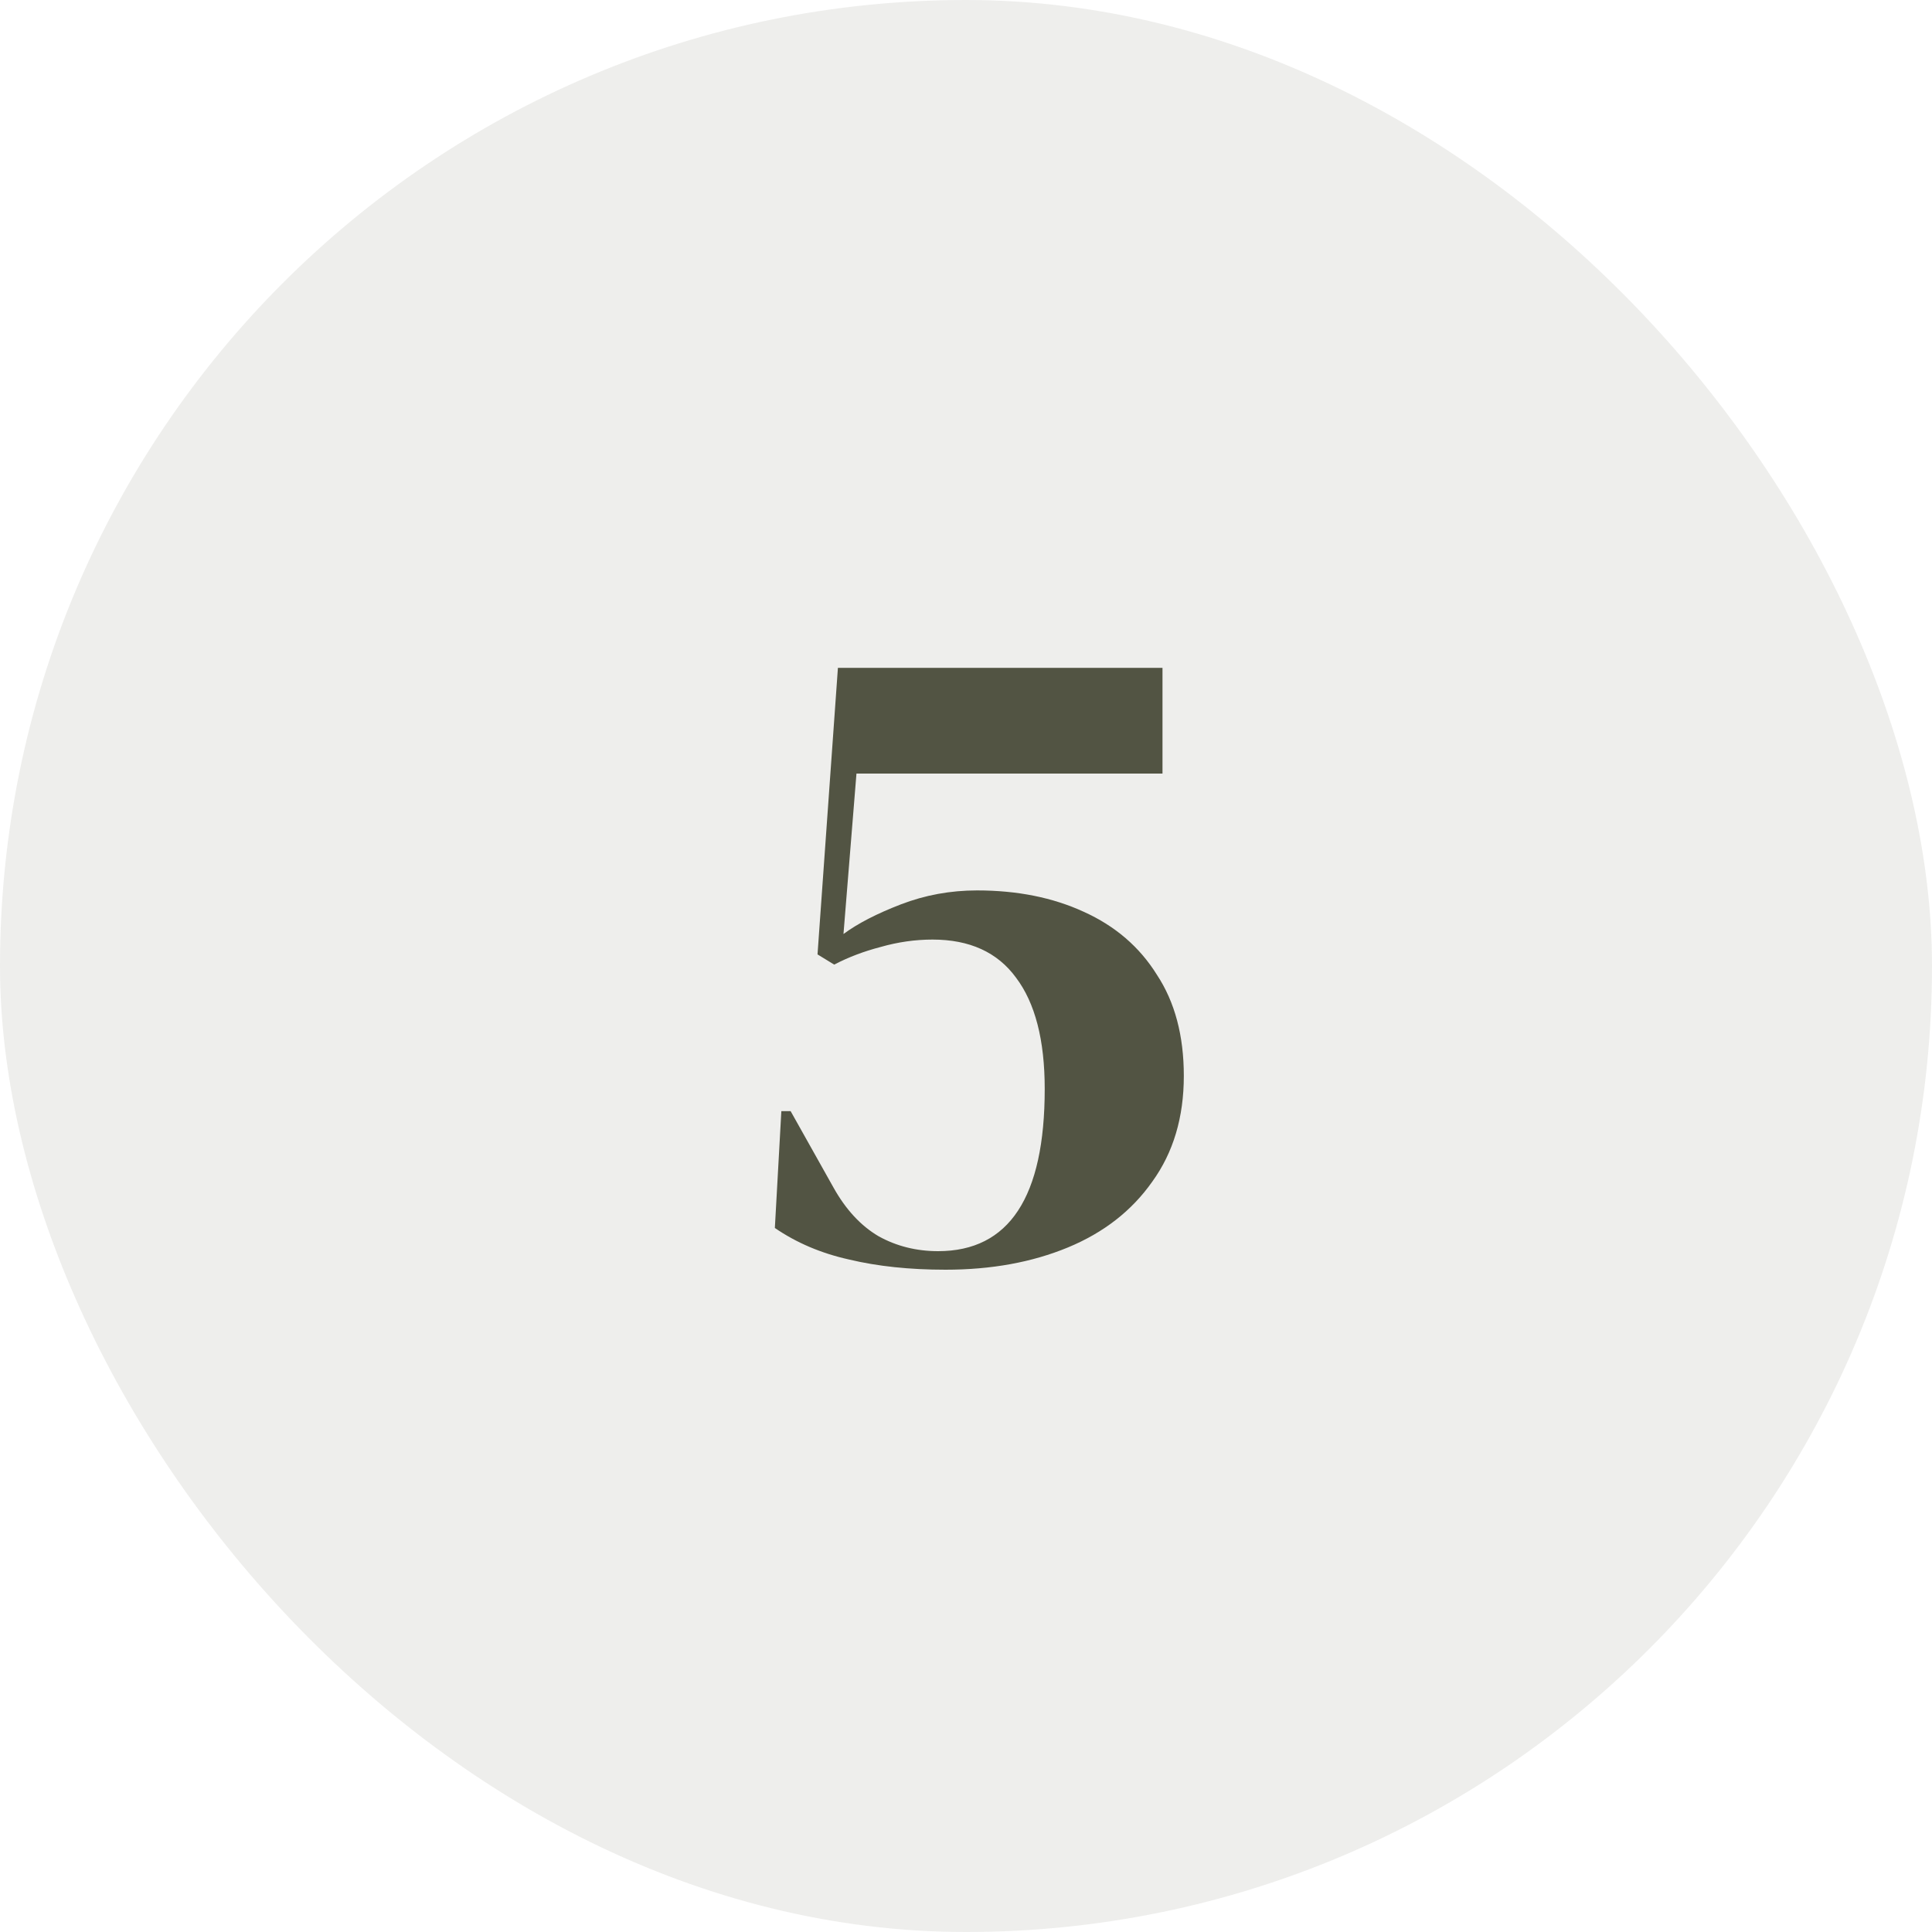 <svg width="200" height="200" viewBox="0 0 200 200" fill="none" xmlns="http://www.w3.org/2000/svg">
<rect opacity="0.1" width="200" height="200" rx="100" fill="#525443"/>
<path d="M97.877 131.44C94.165 131.44 90.837 131.088 87.893 130.384C85.013 129.744 82.453 128.656 80.213 127.12L80.885 115.024H81.845L86.261 122.896C87.541 125.2 89.109 126.896 90.965 127.984C92.821 129.008 94.869 129.52 97.109 129.52C104.469 129.52 108.149 123.92 108.149 112.72C108.149 107.664 107.157 103.824 105.173 101.2C103.253 98.576 100.373 97.264 96.533 97.264C94.741 97.264 92.949 97.52 91.157 98.032C89.429 98.48 87.829 99.088 86.357 99.856L84.629 98.8L86.741 69.136H120.341V80.08H88.661L87.317 96.688C88.789 95.6 90.773 94.576 93.269 93.616C95.765 92.656 98.389 92.176 101.141 92.176C105.301 92.176 108.981 92.912 112.181 94.384C115.445 95.856 117.973 98.032 119.765 100.912C121.621 103.728 122.549 107.216 122.549 111.376C122.549 115.664 121.461 119.312 119.285 122.32C117.173 125.328 114.261 127.6 110.549 129.136C106.837 130.672 102.613 131.44 97.877 131.44Z" fill="#525443"/>
</svg>
